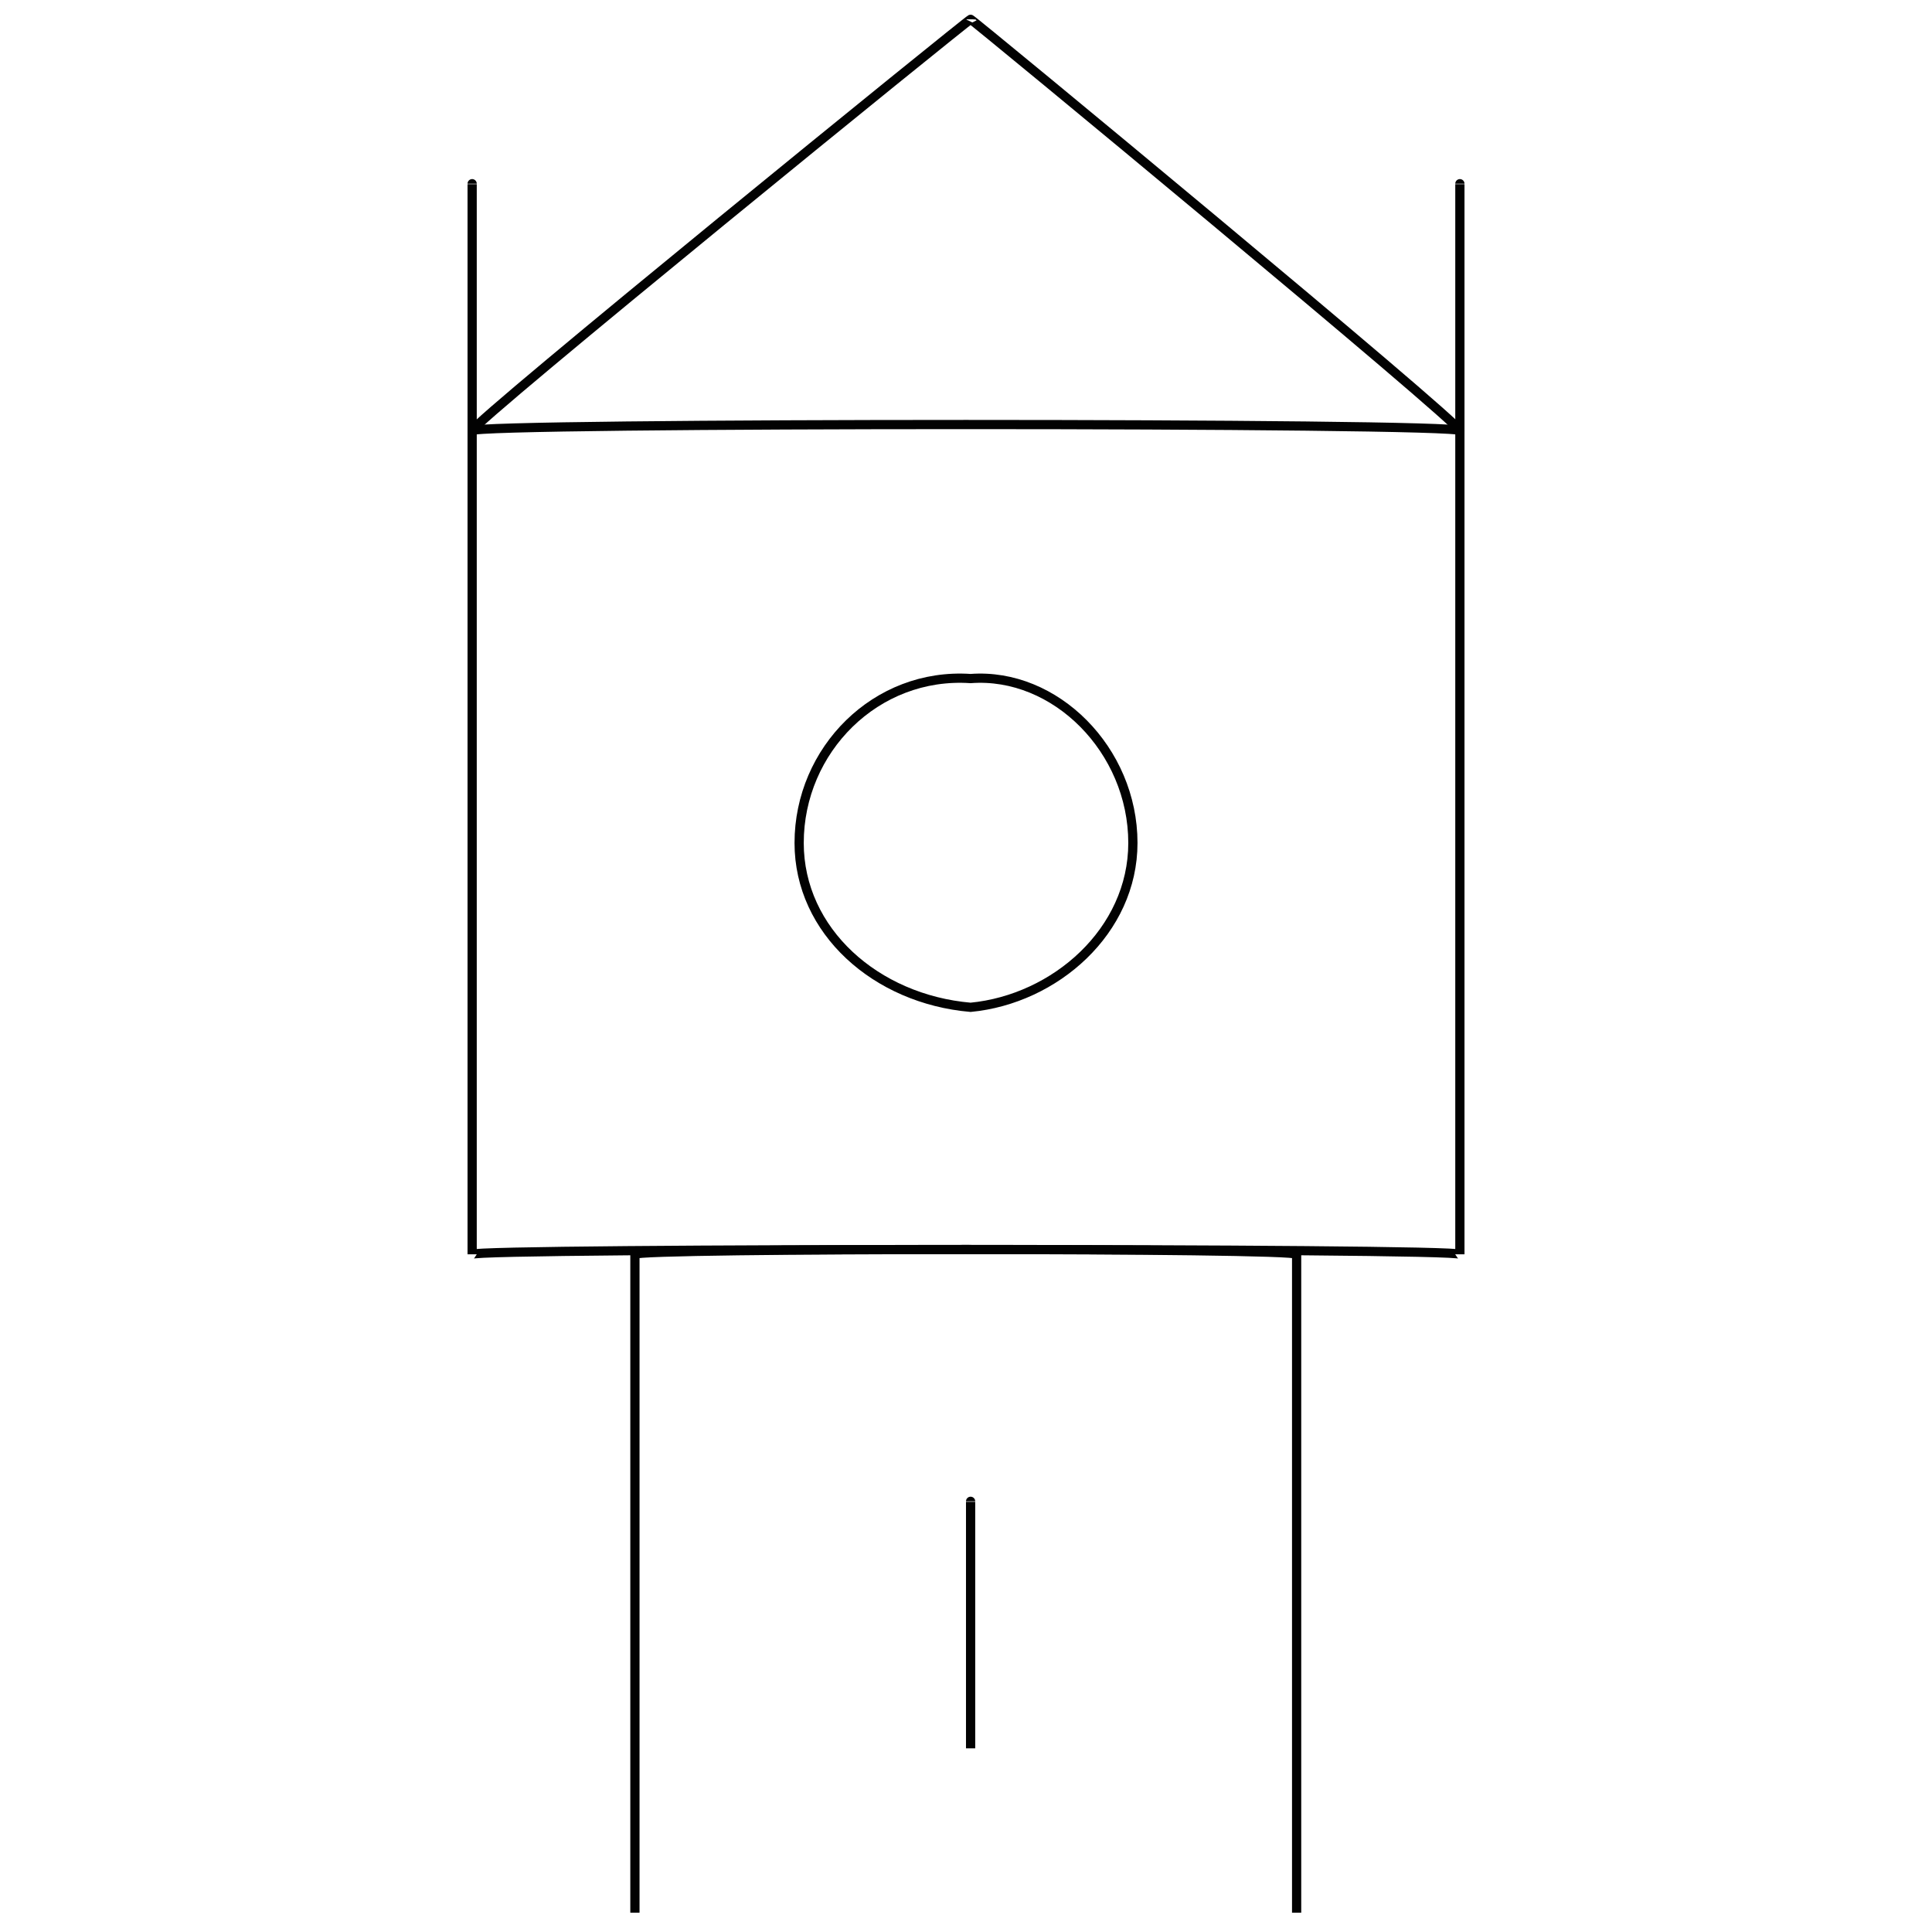 <svg xmlns="http://www.w3.org/2000/svg" version="1.1" xmlns:xlink="http://www.w3.org/1999/xlink" width="100%" height="100%" id="svgWorkerArea" viewBox="0 0 400 400" xmlns:artdraw="https://artdraw.muisca.co" style="background: white;"><defs id="defsdoc"><pattern id="patternBool" x="0" y="0" width="10" height="10" patternUnits="userSpaceOnUse" patternTransform="rotate(35)"><circle cx="5" cy="5" r="4" style="stroke: none;fill: #ff000070;"></circle></pattern></defs><g id="fileImp-745267991" class="cosito"><path id="polylineImp-685785298" class="grouped" style="fill:none; stroke:#020202; stroke-miterlimit:10; stroke-width:1.91px; " d="M97.753 89.172C97.753 87.467 200.953 3.667 200.953 4.001 200.953 3.667 302.253 87.467 302.253 89.172"></path><path id="circleImp-695695529" class="grouped" style="fill:none; stroke:#020202; stroke-miterlimit:10; stroke-width:1.91px; " d="M165.453 174.521C165.453 155.267 181.353 139.167 200.953 140.488 218.453 139.167 234.553 155.267 234.553 174.521 234.553 192.767 218.453 206.867 200.953 208.553 181.353 206.867 165.453 192.767 165.453 174.521 165.453 173.167 165.453 173.167 165.453 174.521"></path><path id="rectImp-651149121" class="grouped" style="fill:none; stroke:#020202; stroke-miterlimit:10; stroke-width:1.91px; " d="M97.753 89.172C97.753 87.467 302.253 87.467 302.253 89.172 302.253 87.467 302.253 258.367 302.253 259.692 302.253 258.367 97.753 258.367 97.753 259.692 97.753 258.367 97.753 87.467 97.753 89.172 97.753 87.467 97.753 87.467 97.753 89.172"></path><path id="polylineImp-761198858" class="grouped" style="fill:none; stroke:#020202; stroke-miterlimit:10; stroke-width:1.91px; " d="M131.453 396C131.453 395.667 131.453 258.367 131.453 259.692 131.453 258.367 268.453 258.367 268.453 259.692 268.453 258.367 268.453 395.667 268.453 396"></path><path id="lineImp-766096666" class="grouped" style="fill:none; stroke:#020202; stroke-miterlimit:10; stroke-width:1.91px; " d="M200.953 310.83C200.953 310.367 200.953 360.167 200.953 361.968"></path><path id="lineImp-335365214" class="grouped" style="fill:none; stroke:#020202; stroke-miterlimit:10; stroke-width:1.91px; " d="M97.753 38.034C97.753 37.567 97.753 87.467 97.753 89.172"></path><path id="lineImp-537623297" class="grouped" style="fill:none; stroke:#020202; stroke-miterlimit:10; stroke-width:1.91px; " d="M302.253 38.034C302.253 37.567 302.253 87.467 302.253 89.172"></path></g></svg>